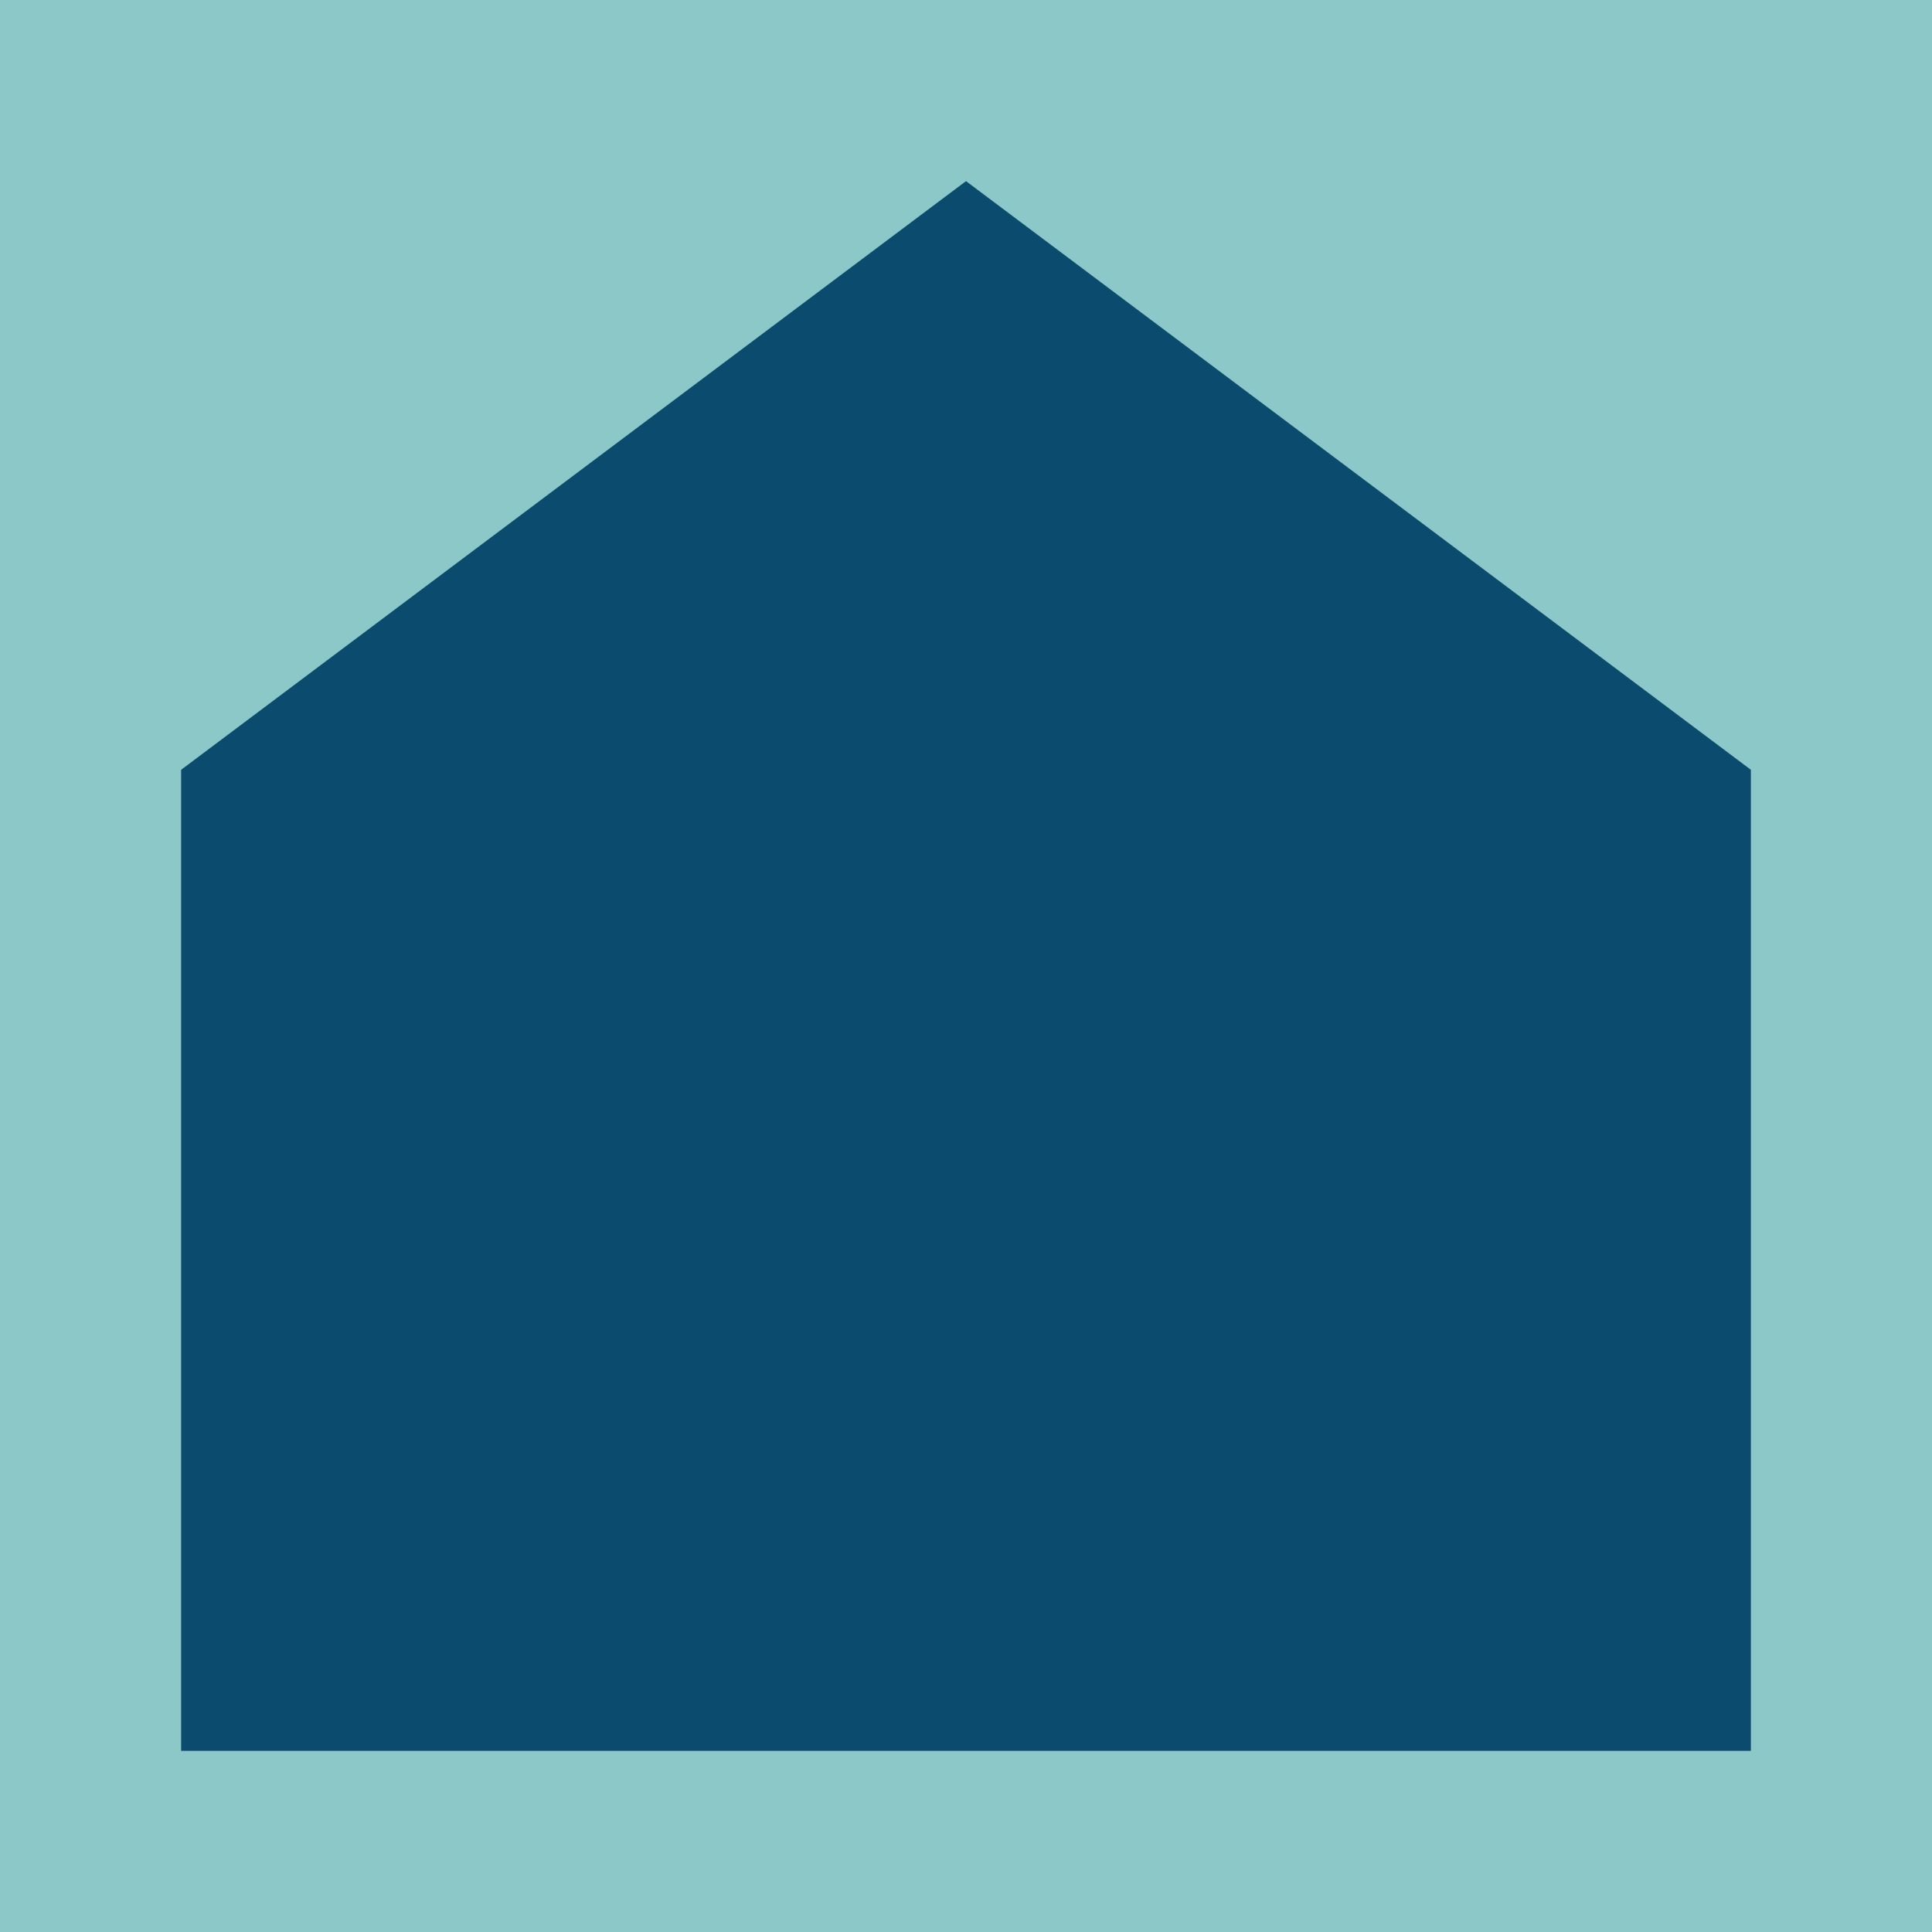<svg width="64" height="64" viewBox="0 0 64 64" fill="none" xmlns="http://www.w3.org/2000/svg">
<g clip-path="url(#clip0_458_302)">
<g clip-path="url(#clip1_458_302)">
<path d="M64 0H0V64H64V0Z" fill="#8CC8C8"/>
<path d="M32 6L6 25.5V58H58V25.5L32 6Z" fill="#0A4B6E"/>
</g>
</g>
<defs>
<clipPath id="clip0_458_302">
<rect width="64" height="64" fill="white"/>
</clipPath>
<clipPath id="clip1_458_302">
<rect width="64" height="64" fill="white"/>
</clipPath>
</defs>
</svg>
